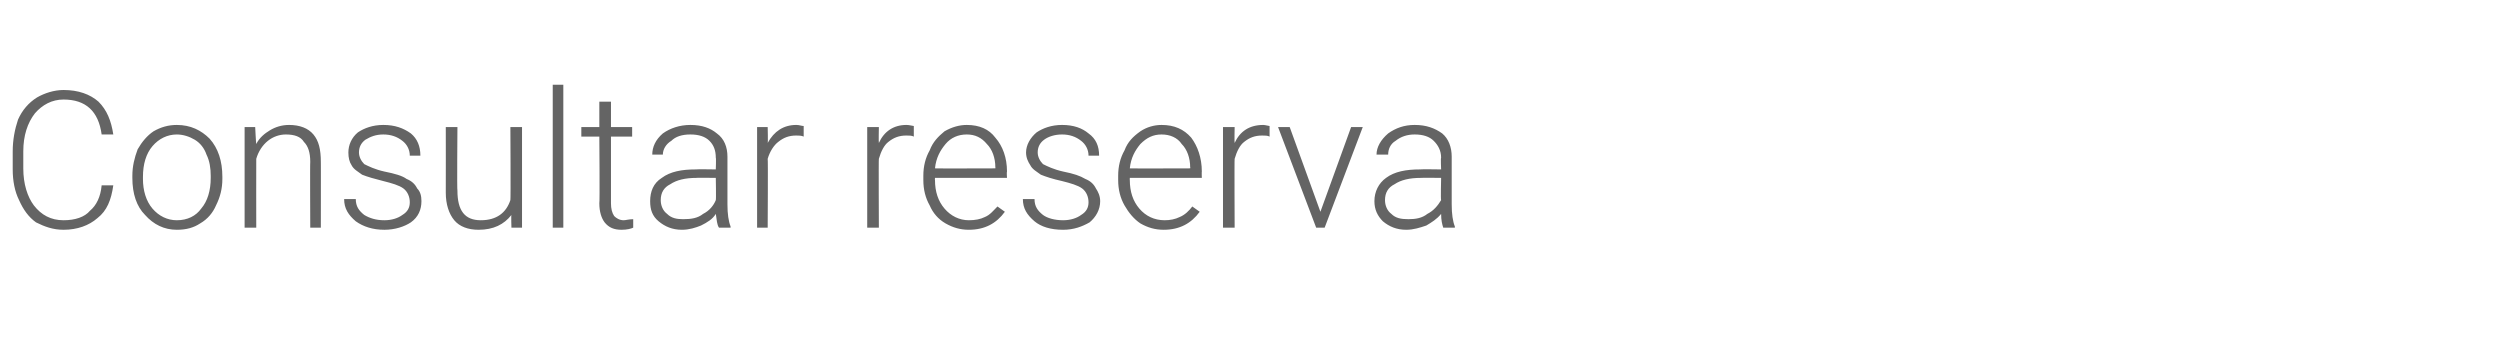 <?xml version="1.0" standalone="no"?><!DOCTYPE svg PUBLIC "-//W3C//DTD SVG 1.1//EN" "http://www.w3.org/Graphics/SVG/1.1/DTD/svg11.dtd"><svg xmlns="http://www.w3.org/2000/svg" version="1.1" width="236.1px" height="32.5px" viewBox="0 -8 236.1 32.5" style="top:-8px"><desc>Consultar reserva</desc><defs/><g id="Polygon31196"><path d="m10.7 9.5c-.2 1.4-.6 2.4-1.5 3.1c-.8.7-1.9 1.1-3.2 1.1c-1 0-1.8-.3-2.6-.7c-.7-.5-1.2-1.2-1.6-2.1c-.4-.8-.6-1.8-.6-2.9c0 0 0-1.7 0-1.7c0-1.1.2-2.1.5-3c.4-.9 1-1.6 1.8-2.1c.7-.4 1.6-.7 2.5-.7c1.4 0 2.5.4 3.3 1.1c.8.8 1.2 1.8 1.4 3.1c0 0-1.1 0-1.1 0c-.3-2.2-1.5-3.3-3.6-3.3c-1.1 0-2 .5-2.7 1.3c-.7.9-1.1 2.1-1.1 3.6c0 0 0 1.6 0 1.6c0 1.5.4 2.7 1 3.5c.7.9 1.6 1.4 2.8 1.4c1.1 0 2-.3 2.5-.9c.6-.5 1-1.3 1.1-2.4c0 0 1.1 0 1.1 0zm1.8-.9c0-.9.2-1.7.5-2.5c.4-.7.9-1.3 1.5-1.7c.7-.4 1.4-.6 2.2-.6c1.3 0 2.3.5 3.1 1.3c.8.9 1.2 2.1 1.2 3.6c0 0 0 .2 0 .2c0 .9-.2 1.7-.6 2.5c-.3.7-.8 1.3-1.5 1.7c-.6.4-1.3.6-2.2.6c-1.2 0-2.2-.5-3-1.4c-.8-.8-1.2-2-1.2-3.5c0 0 0-.2 0-.2zm1 .3c0 1.1.3 2.1.9 2.8c.6.7 1.4 1.1 2.3 1.1c1 0 1.8-.4 2.3-1.1c.6-.7.9-1.7.9-2.9c0 0 0-.2 0-.2c0-.7-.1-1.4-.4-2c-.2-.6-.6-1.1-1.1-1.4c-.5-.3-1.1-.5-1.7-.5c-.9 0-1.7.4-2.3 1.1c-.6.7-.9 1.7-.9 2.9c0 0 0 .2 0 .2zm10.6-4.9c0 0 .08 1.62.1 1.6c.3-.6.8-1 1.3-1.3c.5-.3 1.1-.5 1.8-.5c1 0 1.8.3 2.3.9c.5.6.7 1.4.7 2.6c.01-.04 0 6.2 0 6.2l-1 0c0 0-.03-6.25 0-6.2c0-.9-.2-1.5-.6-1.9c-.3-.5-.9-.7-1.7-.7c-.6 0-1.2.2-1.7.6c-.5.4-.9 1-1.1 1.7c-.01-.01 0 6.5 0 6.5l-1.1 0l0-9.5l1 0zm14.6 7.1c0-.5-.2-1-.6-1.3c-.4-.3-1.1-.5-1.9-.7c-.8-.2-1.5-.4-2-.6c-.4-.3-.8-.5-1-.9c-.2-.3-.3-.7-.3-1.2c0-.7.3-1.4.9-1.9c.6-.4 1.4-.7 2.4-.7c1.1 0 1.9.3 2.6.8c.6.5.9 1.2.9 2.1c0 0-1 0-1 0c0-.6-.3-1.1-.7-1.4c-.5-.4-1.1-.6-1.8-.6c-.7 0-1.2.2-1.7.5c-.4.3-.6.7-.6 1.2c0 .4.2.8.5 1.1c.4.2 1 .5 1.9.7c1 .2 1.7.4 2.1.7c.5.2.8.5 1 .9c.3.3.4.7.4 1.2c0 .8-.3 1.5-1 2c-.6.4-1.5.7-2.5.7c-1.1 0-2-.3-2.7-.8c-.7-.6-1.1-1.2-1.1-2.1c0 0 1.1 0 1.1 0c0 .7.3 1.1.8 1.5c.5.3 1.1.5 1.9.5c.7 0 1.3-.2 1.7-.5c.5-.3.7-.7.7-1.2zm9.6 1.2c-.7.9-1.7 1.4-3.1 1.4c-1 0-1.8-.3-2.3-.9c-.5-.6-.8-1.5-.8-2.6c.01-.02 0-6.2 0-6.2l1.1 0c0 0-.05 6.05 0 6c0 1.9.7 2.8 2.2 2.8c1.5 0 2.4-.7 2.8-1.9c.04-.03 0-6.9 0-6.9l1.1 0l0 9.5l-1 0c0 0-.04-1.2 0-1.2zm4.9 1.2l-1 0l0-13.5l1 0l0 13.5zm4.5-11.9l0 2.4l2 0l0 .9l-2 0c0 0 0 6.3 0 6.3c0 .5.1.9.3 1.2c.2.2.5.4.9.4c.2 0 .5-.1.9-.1c0 0 0 .8 0 .8c-.2.1-.6.2-1.1.2c-.7 0-1.2-.2-1.6-.7c-.3-.4-.5-1-.5-1.8c.05 0 0-6.3 0-6.3l-1.7 0l0-.9l1.7 0l0-2.4l1.1 0zm10.2 11.9c-.2-.3-.2-.7-.3-1.3c-.3.5-.8.8-1.4 1.1c-.5.2-1.1.4-1.8.4c-.9 0-1.6-.3-2.2-.8c-.6-.5-.8-1.1-.8-1.9c0-.9.3-1.7 1.1-2.2c.8-.6 1.9-.8 3.2-.8c.03-.03 1.9 0 1.9 0c0 0 .04-1.11 0-1.1c0-.7-.2-1.2-.6-1.6c-.4-.4-1-.6-1.8-.6c-.8 0-1.4.2-1.8.6c-.5.3-.8.8-.8 1.3c0 0-1 0-1 0c0-.7.3-1.4 1-2c.7-.5 1.6-.8 2.6-.8c1.1 0 1.9.3 2.5.8c.7.5 1 1.3 1 2.2c0 0 0 4.5 0 4.5c0 .9.1 1.6.3 2.1c-.02-.01 0 .1 0 .1c0 0-1.15 0-1.1 0zm-3.4-.8c.8 0 1.4-.1 1.9-.5c.6-.3 1-.8 1.2-1.3c.04-.03 0-2.1 0-2.1c0 0-1.84-.02-1.8 0c-1.1 0-1.9.2-2.5.6c-.6.3-.9.8-.9 1.5c0 .5.2 1 .6 1.3c.4.4.9.5 1.5.5zm11.4-7.8c-.2-.1-.5-.1-.7-.1c-.7 0-1.2.2-1.7.6c-.4.3-.8.9-1 1.6c.04-.03 0 6.5 0 6.5l-1 0l0-9.5l1 0c0 0 .04 1.5 0 1.5c.6-1.1 1.5-1.7 2.7-1.7c.3 0 .5.1.7.1c0 0 0 1 0 1zm10.4 0c-.2-.1-.4-.1-.7-.1c-.7 0-1.2.2-1.7.6c-.4.3-.7.9-.9 1.6c-.03-.03 0 6.5 0 6.5l-1.1 0l0-9.5l1.1 0c0 0-.03 1.5 0 1.5c.5-1.1 1.4-1.7 2.6-1.7c.3 0 .6.1.7.1c0 0 0 1 0 1zm8.6 7.1c-.8 1.1-1.9 1.7-3.4 1.7c-.8 0-1.5-.2-2.2-.6c-.7-.4-1.2-1-1.5-1.7c-.4-.7-.6-1.5-.6-2.4c0 0 0-.4 0-.4c0-.9.2-1.7.6-2.4c.3-.8.8-1.3 1.4-1.8c.7-.4 1.4-.6 2.1-.6c1.2 0 2.1.4 2.7 1.2c.7.8 1.1 1.9 1.1 3.2c-.04.03 0 .6 0 .6l-6.8 0c0 0-.02.22 0 .2c0 1.1.3 2 .9 2.7c.6.7 1.4 1.1 2.3 1.1c.6 0 1.1-.1 1.5-.3c.5-.2.8-.6 1.2-1c0 0 .7.5.7.5c0 0-.04 0 0 0zm-3.6-7.3c-.8 0-1.5.3-2 .9c-.5.6-.9 1.3-1 2.3c.01.02 5.7 0 5.7 0c0 0 .02-.1 0-.1c0-.9-.3-1.7-.8-2.2c-.5-.6-1.1-.9-1.9-.9zm11.5 6.4c0-.5-.2-1-.6-1.3c-.4-.3-1.1-.5-1.9-.7c-.9-.2-1.5-.4-2-.6c-.4-.3-.8-.5-1-.9c-.2-.3-.4-.7-.4-1.2c0-.7.4-1.4 1-1.9c.6-.4 1.4-.7 2.4-.7c1.1 0 1.9.3 2.5.8c.7.5 1 1.2 1 2.1c0 0-1 0-1 0c0-.6-.3-1.1-.7-1.4c-.5-.4-1.1-.6-1.8-.6c-.7 0-1.3.2-1.7.5c-.4.3-.6.7-.6 1.2c0 .4.2.8.5 1.1c.4.2 1 .5 1.9.7c1 .2 1.6.4 2.1.7c.5.2.8.5 1 .9c.2.3.4.7.4 1.2c0 .8-.4 1.5-1 2c-.7.4-1.5.7-2.5.7c-1.2 0-2.1-.3-2.7-.8c-.7-.6-1.1-1.2-1.1-2.1c0 0 1.1 0 1.1 0c0 .7.3 1.1.8 1.5c.4.3 1.1.5 1.9.5c.7 0 1.3-.2 1.7-.5c.5-.3.7-.7.7-1.2zm10.5.9c-.8 1.1-1.9 1.7-3.4 1.7c-.8 0-1.5-.2-2.2-.6c-.6-.4-1.1-1-1.5-1.7c-.4-.7-.6-1.5-.6-2.4c0 0 0-.4 0-.4c0-.9.2-1.7.6-2.4c.3-.8.8-1.3 1.5-1.8c.6-.4 1.3-.6 2-.6c1.2 0 2.1.4 2.8 1.2c.6.8 1 1.9 1 3.2c-.02.03 0 .6 0 .6l-6.8 0c0 0-.01.22 0 .2c0 1.1.3 2 .9 2.7c.6.7 1.4 1.1 2.4 1.1c.5 0 1-.1 1.4-.3c.5-.2.9-.6 1.2-1c.01 0 .7.5.7.5c0 0-.03 0 0 0zm-3.6-7.3c-.8 0-1.4.3-2 .9c-.5.6-.9 1.3-1 2.3c.03.02 5.7 0 5.7 0c0 0 .03-.1 0-.1c0-.9-.3-1.7-.8-2.2c-.4-.6-1.1-.9-1.9-.9zm10.2.2c-.2-.1-.4-.1-.7-.1c-.7 0-1.2.2-1.7.6c-.4.3-.7.9-.9 1.6c-.03-.03 0 6.5 0 6.5l-1.1 0l0-9.5l1.1 0c0 0-.03 1.5 0 1.5c.5-1.1 1.4-1.7 2.7-1.7c.2 0 .5.1.6.1c0 0 0 1 0 1zm4.8 7.1l2.9-8l1.1 0l-3.6 9.5l-.8 0l-3.6-9.5l1.1 0l2.9 8zm11.6 1.5c-.1-.3-.2-.7-.2-1.3c-.4.5-.9.8-1.4 1.1c-.6.2-1.2.4-1.9.4c-.9 0-1.6-.3-2.2-.8c-.5-.5-.8-1.1-.8-1.9c0-.9.4-1.7 1.1-2.2c.8-.6 1.9-.8 3.2-.8c.05-.03 2 0 2 0c0 0-.05-1.11 0-1.1c0-.7-.3-1.2-.7-1.6c-.4-.4-1-.6-1.8-.6c-.7 0-1.3.2-1.8.6c-.5.3-.7.8-.7 1.3c0 0-1.1 0-1.1 0c0-.7.4-1.4 1.1-2c.7-.5 1.5-.8 2.5-.8c1.1 0 1.9.3 2.6.8c.6.5.9 1.3.9 2.2c0 0 0 4.5 0 4.5c0 .9.1 1.6.3 2.1c-.01-.01 0 .1 0 .1c0 0-1.13 0-1.1 0zm-3.3-.8c.7 0 1.3-.1 1.8-.5c.6-.3 1-.8 1.3-1.3c-.05-.03 0-2.1 0-2.1c0 0-1.93-.02-1.9 0c-1.1 0-1.9.2-2.5.6c-.6.3-.9.8-.9 1.5c0 .5.2 1 .6 1.3c.4.4.9.5 1.6.5z" stroke="none" fill="#646464"/></g></svg>